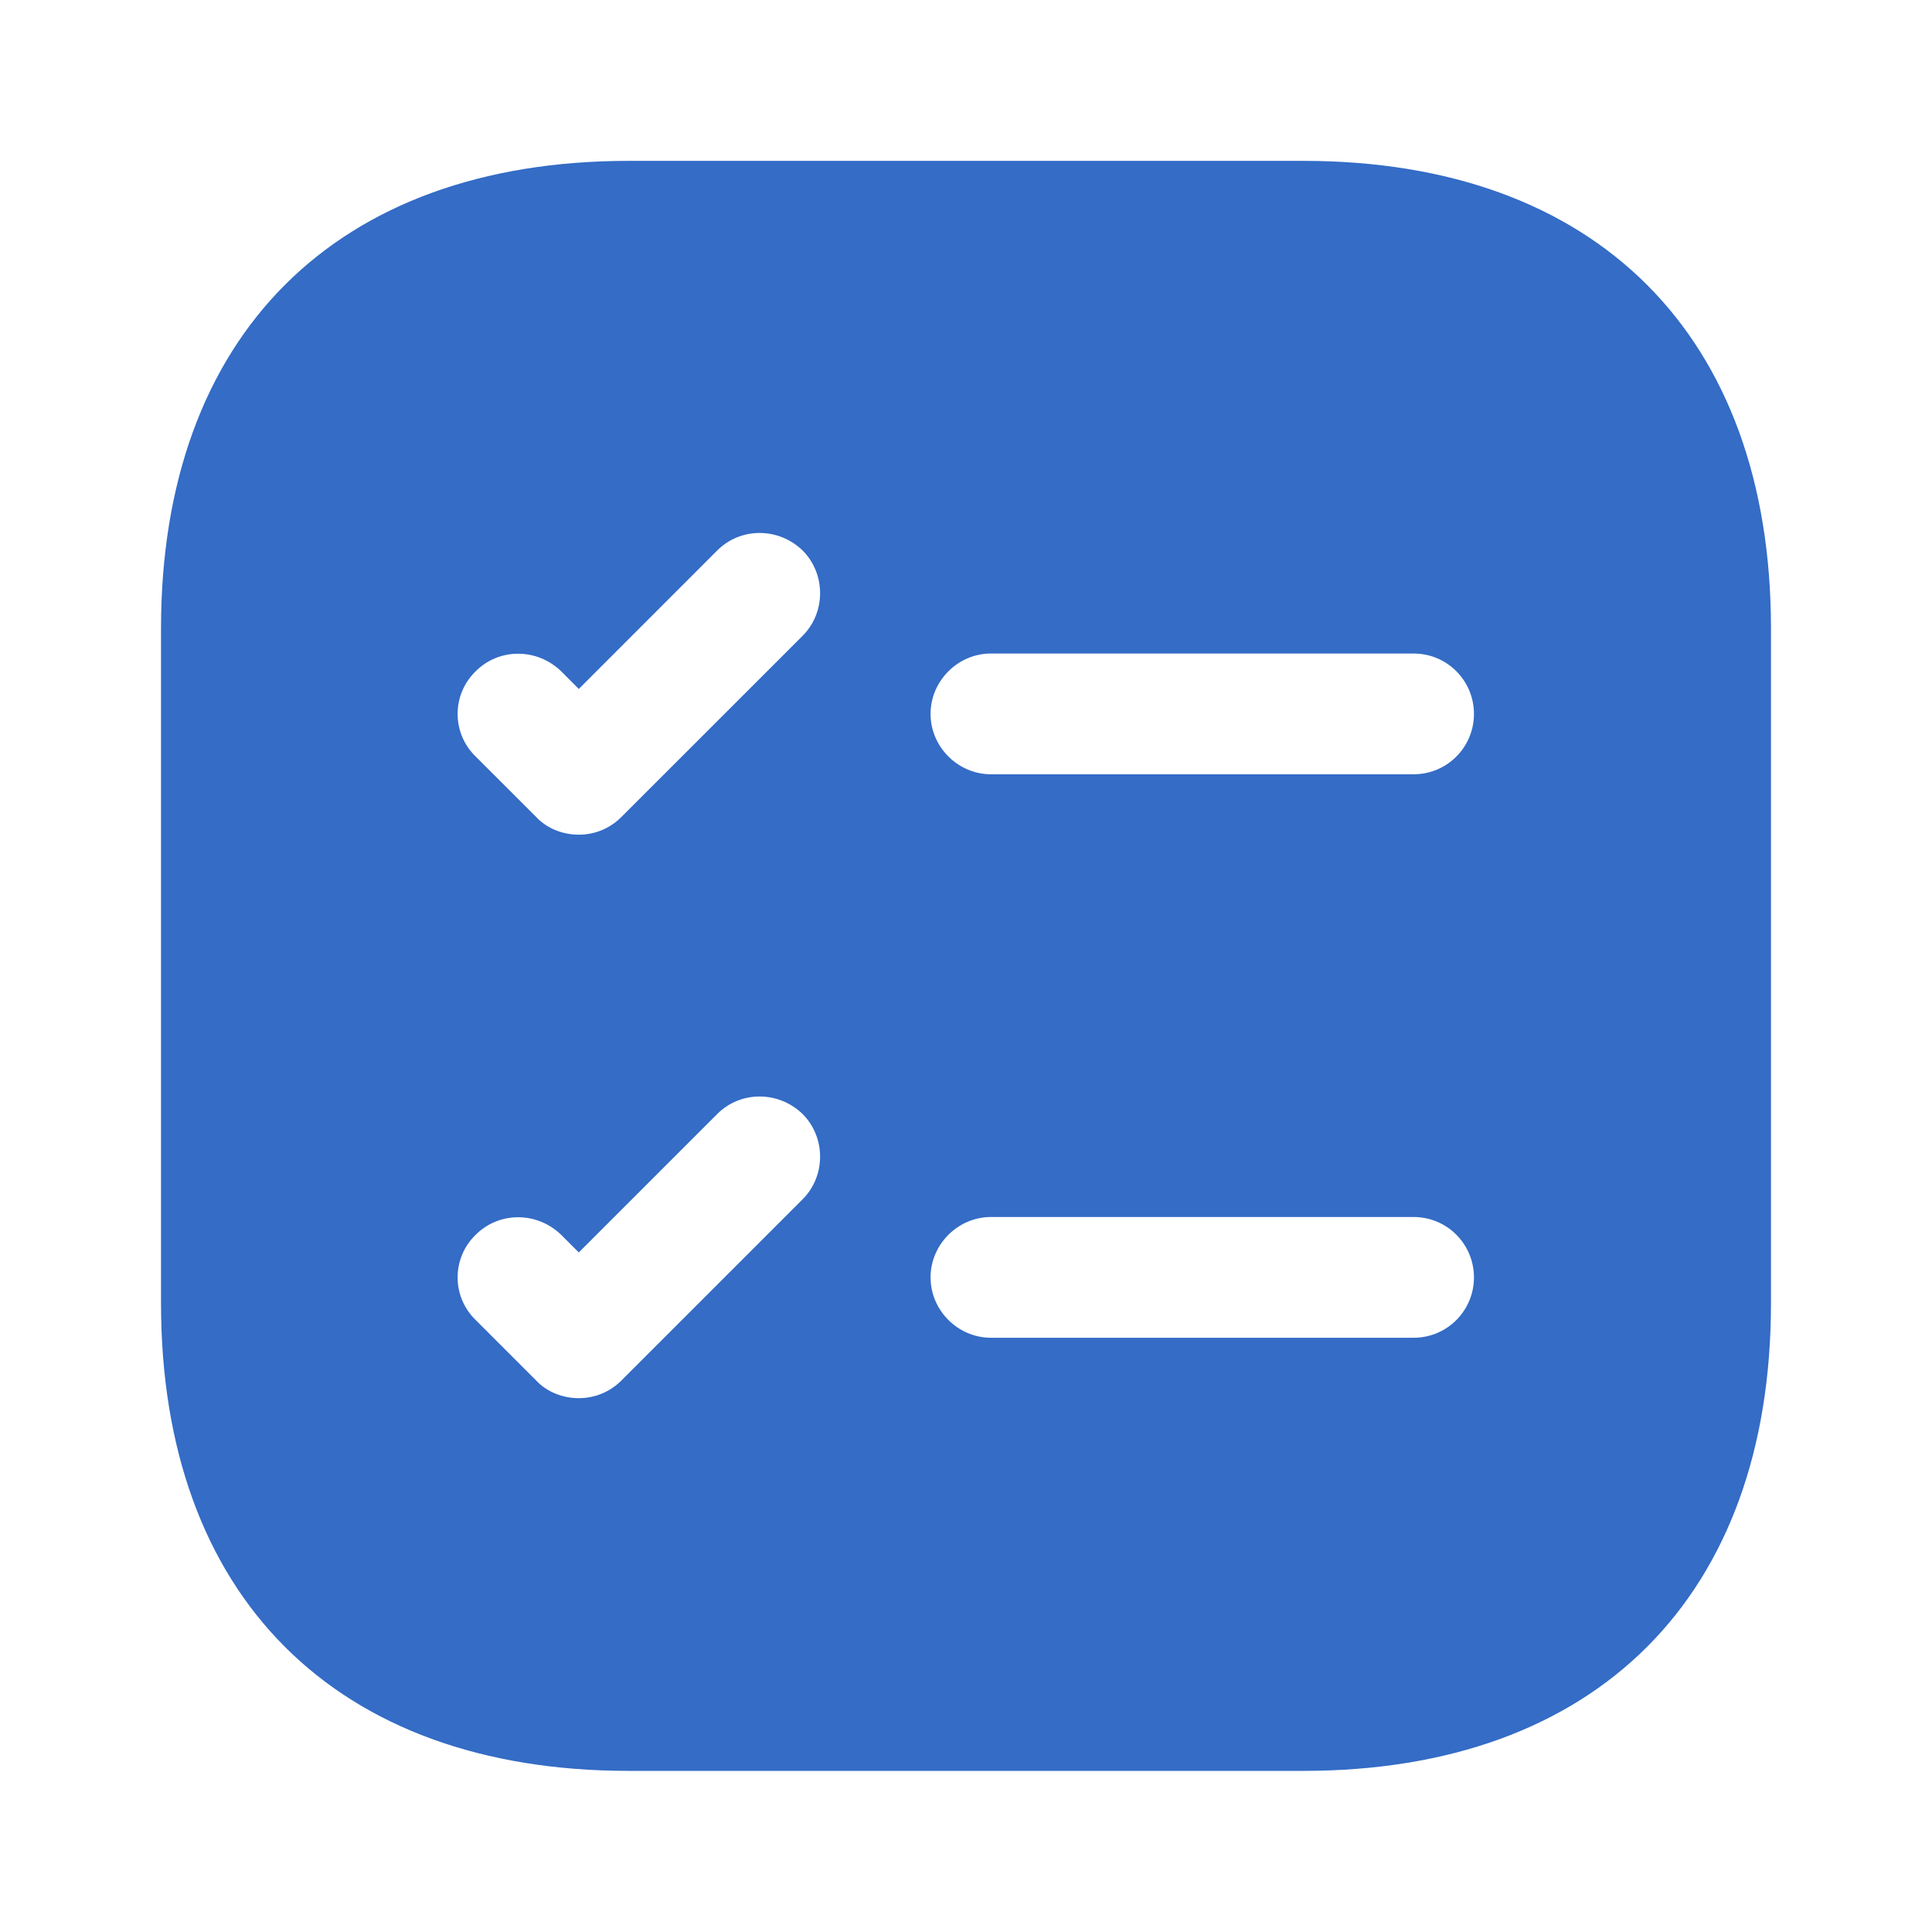 <svg width="38" height="38" viewBox="0 0 38 38" fill="none" xmlns="http://www.w3.org/2000/svg">
<path d="M25.634 3.164H12.366C6.602 3.164 3.167 6.6 3.167 12.363V25.632C3.167 31.395 6.602 34.831 12.366 34.831H25.634C31.397 34.831 34.833 31.395 34.833 25.632V12.363C34.833 6.6 31.397 3.164 25.634 3.164ZM15.786 23.589L12.223 27.152C11.986 27.389 11.685 27.5 11.384 27.5C11.083 27.5 10.767 27.389 10.545 27.152L9.357 25.964C8.882 25.505 8.882 24.745 9.357 24.286C9.816 23.827 10.561 23.827 11.036 24.286L11.384 24.634L14.107 21.911C14.566 21.452 15.311 21.452 15.786 21.911C16.245 22.37 16.245 23.13 15.786 23.589ZM15.786 12.506L12.223 16.068C11.986 16.306 11.685 16.417 11.384 16.417C11.083 16.417 10.767 16.306 10.545 16.068L9.357 14.881C8.882 14.422 8.882 13.662 9.357 13.202C9.816 12.743 10.561 12.743 11.036 13.202L11.384 13.551L14.107 10.827C14.566 10.368 15.311 10.368 15.786 10.827C16.245 11.287 16.245 12.047 15.786 12.506ZM27.803 26.312H19.491C18.841 26.312 18.303 25.774 18.303 25.125C18.303 24.476 18.841 23.937 19.491 23.937H27.803C28.468 23.937 28.991 24.476 28.991 25.125C28.991 25.774 28.468 26.312 27.803 26.312ZM27.803 15.229H19.491C18.841 15.229 18.303 14.691 18.303 14.042C18.303 13.392 18.841 12.854 19.491 12.854H27.803C28.468 12.854 28.991 13.392 28.991 14.042C28.991 14.691 28.468 15.229 27.803 15.229Z" fill="#346CC6"/>
</svg>
